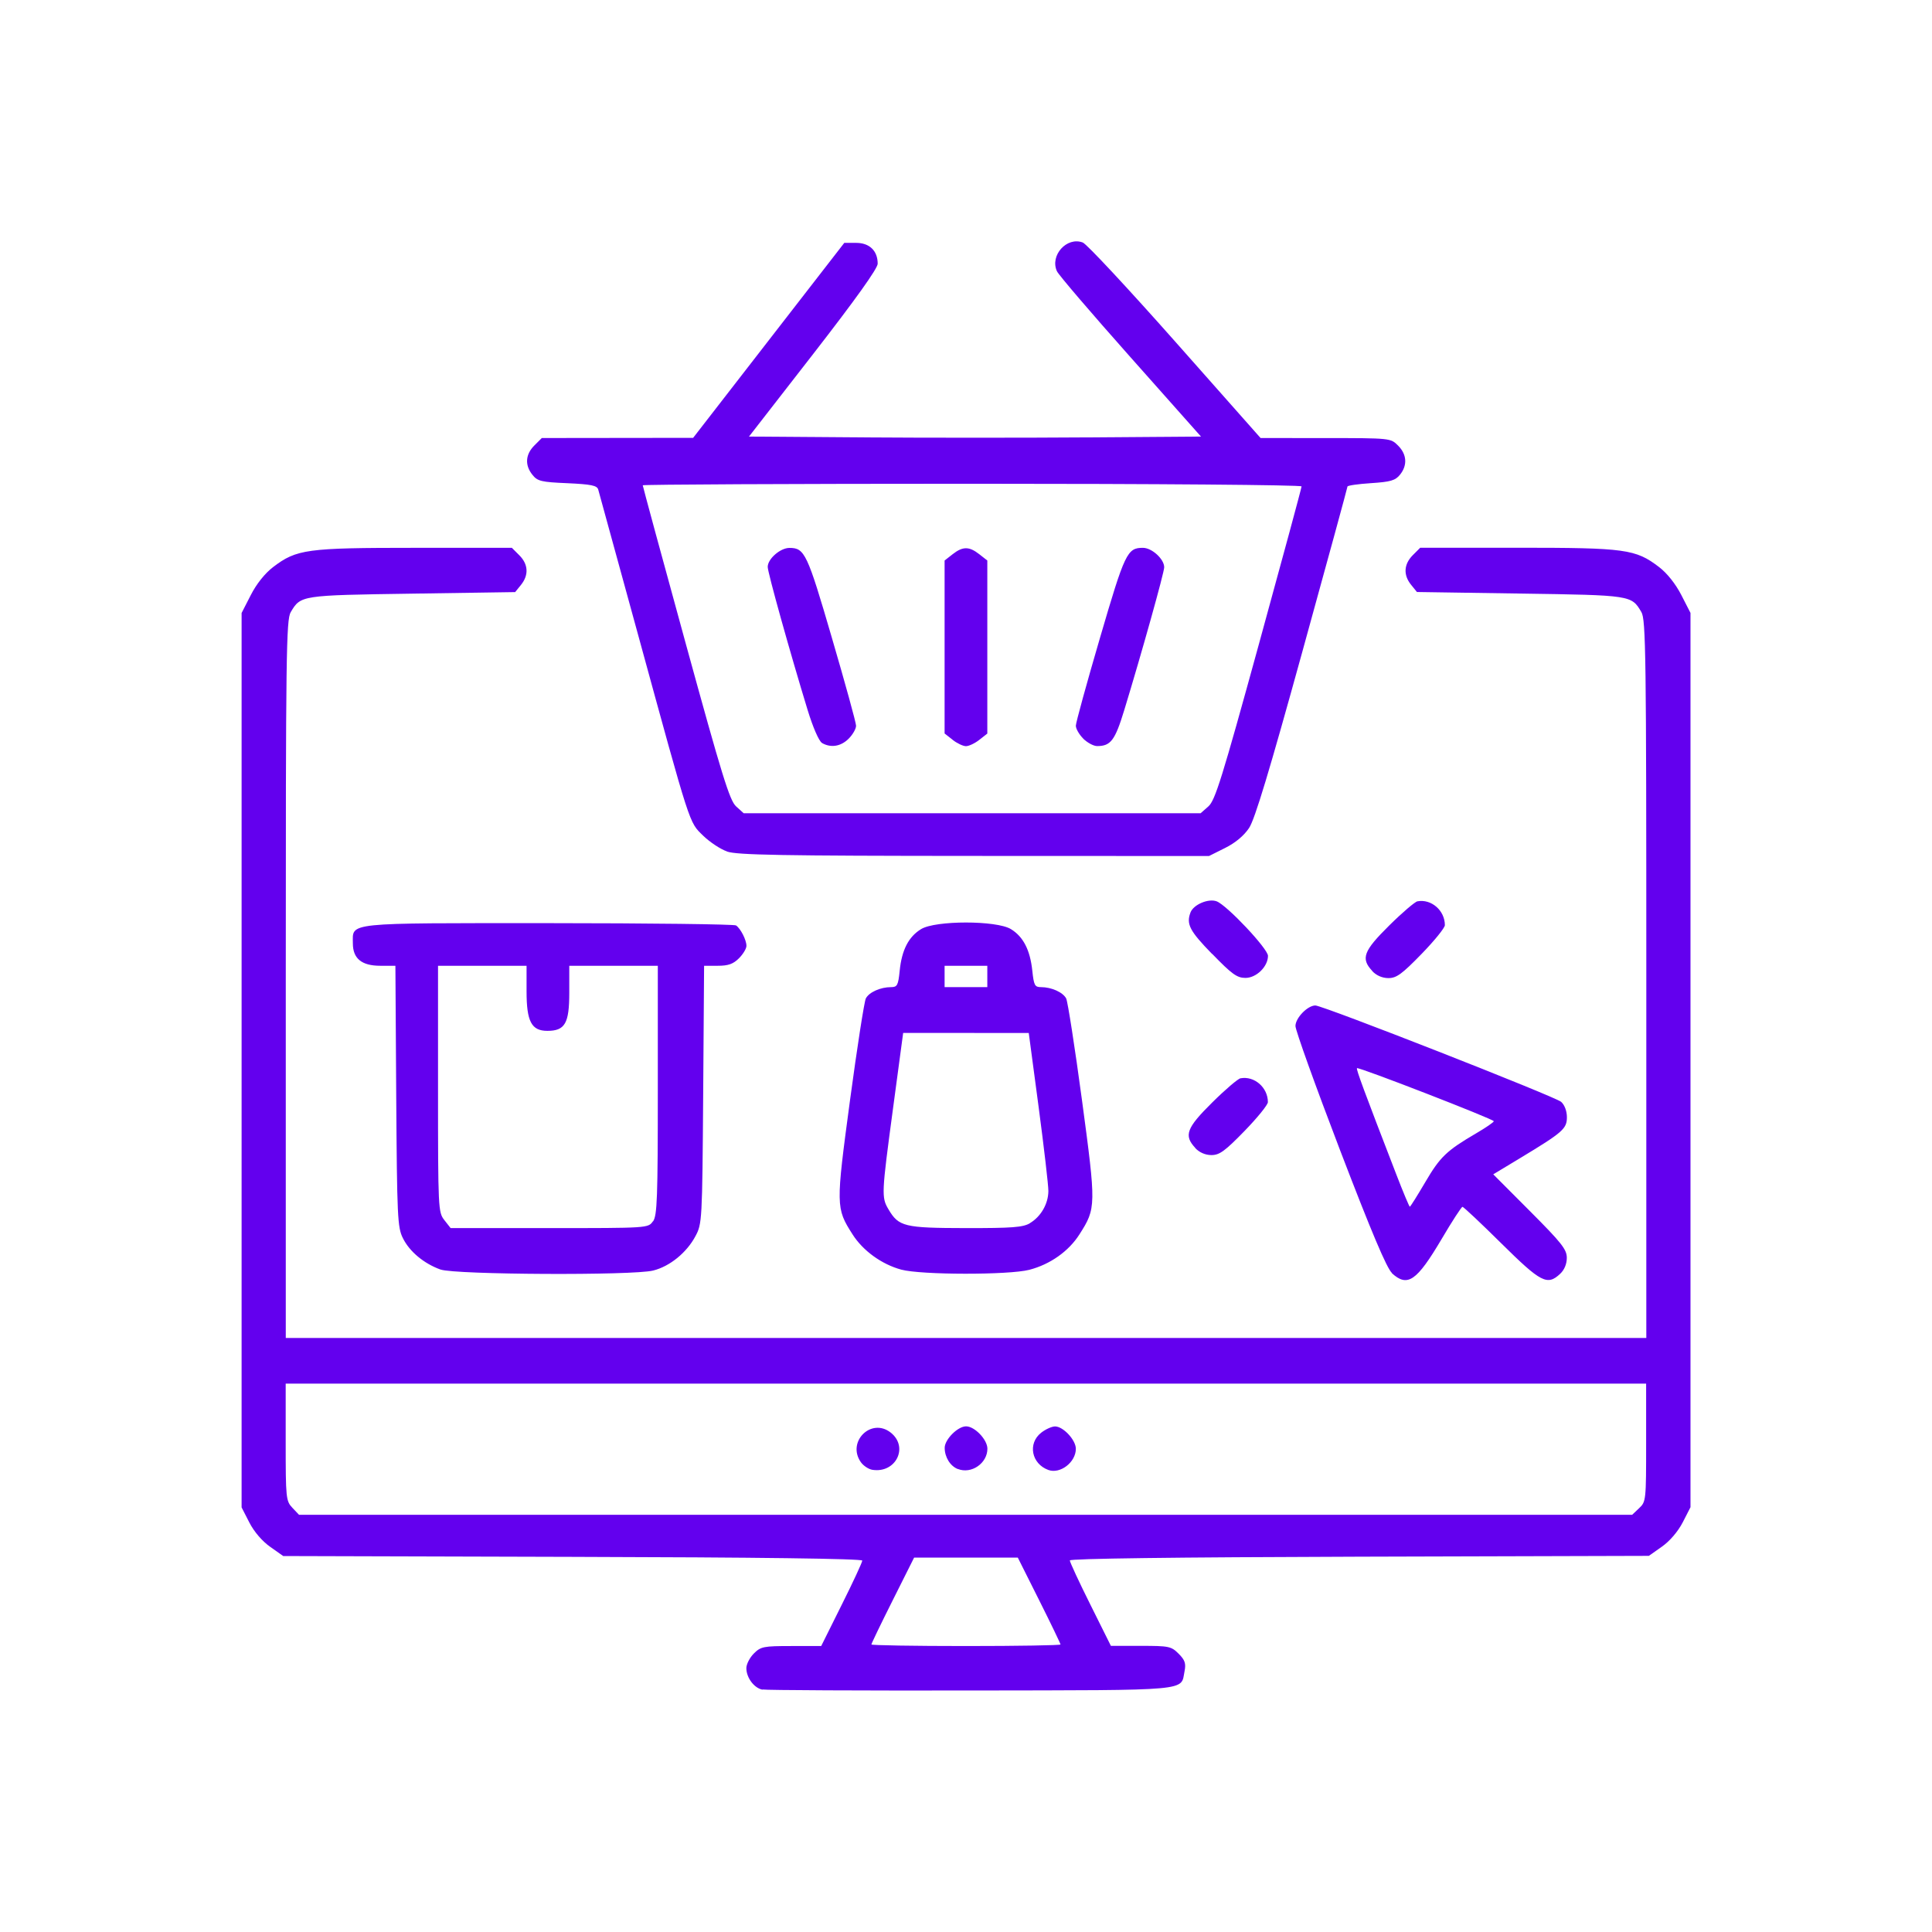 <?xml version="1.0" encoding="UTF-8" standalone="no"?>
<svg
   xmlns:dc="http://purl.org/dc/elements/1.1/"
   xmlns:cc="http://creativecommons.org/ns#"
   xmlns:rdf="http://www.w3.org/1999/02/22-rdf-syntax-ns#"
   xmlns:svg="http://www.w3.org/2000/svg"
   xmlns="http://www.w3.org/2000/svg"
   xmlns:sodipodi="http://sodipodi.sourceforge.net/DTD/sodipodi-0.dtd"
   xmlns:inkscape="http://www.inkscape.org/namespaces/inkscape"
   sodipodi:docname="market.svg"
   inkscape:version="1.0 (4035a4fb49, 2020-05-01)"
   id="svg8"
   version="1.1"
   viewBox="0 0 21.167 21.167"
   height="80"
   width="80">
  <defs
     id="defs2" />
  <sodipodi:namedview
     inkscape:window-maximized="1"
     inkscape:window-y="-11"
     inkscape:window-x="-11"
     inkscape:window-height="1334"
     inkscape:window-width="2560"
     units="px"
     showgrid="false"
     inkscape:document-rotation="0"
     inkscape:current-layer="layer1"
     inkscape:document-units="mm"
     inkscape:cy="95.42691"
     inkscape:cx="32.89332"
     inkscape:zoom="3.959798"
     inkscape:pageshadow="2"
     inkscape:pageopacity="0.0"
     borderopacity="1.0"
     bordercolor="#666666"
     pagecolor="#ffffff"
     id="base" />
  <g
     id="layer1"
     inkscape:groupmode="layer"
     inkscape:label="Layer 1">
    <rect
       style="fill:none;fill-opacity:1;stroke-width:0.809;stroke-linecap:round"
       id="rect883"
       width="21.167"
       height="21.167"
       x="3.1789142e-07"
       y="3.1789145e-07"
       ry="0" />
    <path
       id="path847"
       d="m 8.353,18.512 c -0.091,-0.018 -0.176,-0.131 -0.176,-0.236 0,-0.043 0.037,-0.115 0.082,-0.16 0.076,-0.076 0.106,-0.082 0.41,-0.082 h 0.328 l 0.225,-0.452 c 0.124,-0.248 0.225,-0.466 0.225,-0.484 0,-0.021 -1.139,-0.036 -3.172,-0.041 l -3.172,-0.009 -0.143,-0.101 c -0.087,-0.061 -0.177,-0.166 -0.228,-0.266 l -0.085,-0.166 V 11.615 6.716 l 0.101,-0.197 c 0.062,-0.122 0.155,-0.238 0.244,-0.306 0.257,-0.196 0.367,-0.211 1.551,-0.211 h 1.065 l 0.082,0.082 c 0.098,0.098 0.105,0.216 0.018,0.324 l -0.064,0.079 -1.131,0.017 c -1.22,0.018 -1.218,0.018 -1.328,0.203 -0.049,0.083 -0.054,0.462 -0.054,4.022 v 3.93 h 7.453 7.453 V 10.728 c 0,-3.559 -0.005,-3.939 -0.054,-4.022 -0.109,-0.185 -0.108,-0.185 -1.328,-0.203 l -1.131,-0.017 -0.064,-0.079 c -0.087,-0.107 -0.08,-0.225 0.018,-0.324 l 0.082,-0.082 h 1.065 c 1.185,0 1.294,0.015 1.551,0.211 0.089,0.068 0.181,0.184 0.244,0.306 l 0.101,0.197 v 4.899 4.899 l -0.085,0.166 c -0.052,0.1 -0.142,0.206 -0.228,0.266 l -0.143,0.101 -3.172,0.009 c -2.034,0.006 -3.172,0.021 -3.172,0.041 0,0.018 0.101,0.236 0.225,0.484 l 0.225,0.452 h 0.328 c 0.308,0 0.333,0.005 0.414,0.086 0.069,0.069 0.082,0.106 0.065,0.192 -0.044,0.22 0.1,0.207 -2.335,0.211 -1.217,0.002 -2.247,-0.003 -2.288,-0.011 z M 11.619,18.017 c 0,-0.009 -0.105,-0.228 -0.234,-0.485 l -0.234,-0.467 h -0.568 -0.568 l -0.234,0.467 c -0.129,0.257 -0.234,0.475 -0.234,0.485 0,0.009 0.466,0.017 1.036,0.017 0.57,0 1.036,-0.008 1.036,-0.017 z m 6.339,-1.493 c 0.076,-0.071 0.077,-0.087 0.077,-0.719 V 15.159 H 10.583 3.13 v 0.641 c 0,0.612 0.003,0.645 0.073,0.719 l 0.073,0.077 h 7.303 7.303 z M 9.556,16.103 c -0.041,-0.007 -0.098,-0.045 -0.125,-0.084 -0.156,-0.223 0.114,-0.491 0.327,-0.324 0.201,0.158 0.057,0.45 -0.202,0.408 z m 0.938,-0.008 c -0.084,-0.033 -0.144,-0.131 -0.144,-0.233 0,-0.091 0.143,-0.235 0.234,-0.235 0.095,0 0.234,0.146 0.234,0.245 0,0.16 -0.176,0.281 -0.324,0.222 z m 0.992,0.01 c -0.185,-0.067 -0.229,-0.29 -0.079,-0.408 0.048,-0.038 0.117,-0.069 0.152,-0.069 0.09,0 0.228,0.149 0.228,0.245 0,0.147 -0.171,0.279 -0.301,0.232 z m 3.765,-2.157 c -0.058,-0.053 -0.225,-0.448 -0.57,-1.348 -0.268,-0.7 -0.488,-1.312 -0.488,-1.359 0,-0.088 0.133,-0.225 0.218,-0.225 0.082,0 2.63,0.999 2.693,1.056 0.038,0.034 0.063,0.102 0.063,0.168 0,0.127 -0.045,0.166 -0.512,0.448 l -0.295,0.178 0.403,0.404 c 0.347,0.348 0.403,0.419 0.403,0.511 0,0.067 -0.027,0.132 -0.073,0.175 -0.141,0.132 -0.21,0.096 -0.644,-0.333 -0.223,-0.221 -0.415,-0.401 -0.426,-0.401 -0.011,0 -0.114,0.158 -0.228,0.352 -0.274,0.463 -0.374,0.532 -0.546,0.375 z m 0.364,-0.996 c 0.163,-0.278 0.233,-0.345 0.559,-0.536 0.106,-0.062 0.192,-0.121 0.192,-0.132 0,-0.022 -1.481,-0.597 -1.499,-0.581 -0.011,0.01 0.081,0.259 0.429,1.159 0.076,0.198 0.144,0.359 0.15,0.359 0.006,0 0.082,-0.121 0.169,-0.269 z M 4.826,13.909 C 4.645,13.844 4.486,13.712 4.414,13.565 4.355,13.448 4.35,13.333 4.341,12.01 l -0.009,-1.429 h -0.166 c -0.203,0 -0.3,-0.079 -0.3,-0.245 0,-0.233 -0.106,-0.222 2.142,-0.222 1.111,2.65e-4 2.036,0.012 2.056,0.025 0.05,0.034 0.114,0.159 0.114,0.224 0,0.03 -0.037,0.091 -0.082,0.136 -0.063,0.063 -0.117,0.082 -0.232,0.082 h -0.15 l -0.01,1.412 c -0.01,1.385 -0.012,1.415 -0.085,1.551 -0.096,0.18 -0.281,0.331 -0.463,0.376 -0.221,0.056 -2.168,0.046 -2.329,-0.011 z m 2.329,-0.528 c 0.045,-0.064 0.052,-0.258 0.052,-1.437 v -1.363 h -0.485 -0.485 v 0.296 c 0,0.335 -0.047,0.417 -0.24,0.417 -0.174,0 -0.228,-0.102 -0.228,-0.433 v -0.28 h -0.485 -0.485 v 1.349 c 0,1.314 0.002,1.351 0.069,1.437 l 0.069,0.088 h 1.082 c 1.08,0 1.082,-1.39e-4 1.134,-0.074 z m 2.719,0.529 c -0.214,-0.058 -0.42,-0.207 -0.534,-0.387 -0.183,-0.287 -0.183,-0.31 -0.027,-1.471 0.078,-0.579 0.156,-1.08 0.173,-1.113 0.035,-0.068 0.16,-0.124 0.276,-0.124 0.068,0 0.079,-0.02 0.095,-0.18 0.023,-0.228 0.098,-0.373 0.235,-0.456 0.157,-0.096 0.825,-0.096 0.983,0 0.136,0.083 0.211,0.229 0.235,0.456 0.017,0.16 0.027,0.18 0.095,0.18 0.115,0 0.24,0.056 0.276,0.124 0.017,0.033 0.095,0.534 0.173,1.113 0.156,1.161 0.156,1.184 -0.027,1.471 -0.118,0.186 -0.322,0.33 -0.55,0.389 -0.225,0.058 -1.184,0.057 -1.403,-0.002 z m 1.409,-0.509 c 0.121,-0.071 0.202,-0.212 0.203,-0.352 5.56e-4,-0.061 -0.048,-0.477 -0.107,-0.922 l -0.108,-0.81 H 10.583 9.895 l -0.111,0.827 c -0.126,0.937 -0.128,0.974 -0.05,1.105 0.112,0.19 0.173,0.205 0.845,0.206 0.509,7.32e-4 0.629,-0.008 0.706,-0.054 z M 10.817,10.698 V 10.581 H 10.583 10.349 v 0.117 0.117 h 0.234 0.234 z m 2.278,1.878 c -0.127,-0.136 -0.096,-0.218 0.186,-0.497 0.142,-0.141 0.282,-0.26 0.309,-0.265 0.152,-0.029 0.301,0.1 0.301,0.261 0,0.029 -0.115,0.171 -0.256,0.316 -0.213,0.219 -0.274,0.264 -0.362,0.264 -0.067,0 -0.132,-0.028 -0.178,-0.077 z m 0.184,-2.125 c -0.246,-0.253 -0.284,-0.326 -0.236,-0.454 0.033,-0.087 0.197,-0.156 0.287,-0.122 0.114,0.044 0.562,0.52 0.562,0.597 0,0.118 -0.127,0.242 -0.247,0.242 -0.092,0 -0.149,-0.041 -0.365,-0.264 z m 1.755,0.186 c -0.127,-0.136 -0.096,-0.218 0.186,-0.497 0.142,-0.141 0.282,-0.26 0.309,-0.265 0.152,-0.029 0.301,0.1 0.301,0.261 0,0.029 -0.115,0.171 -0.256,0.316 -0.213,0.219 -0.274,0.264 -0.362,0.264 -0.067,0 -0.132,-0.028 -0.178,-0.077 z M 7.964,9.328 C 7.892,9.303 7.775,9.225 7.703,9.155 7.548,9.003 7.572,9.077 6.991,6.955 6.759,6.109 6.563,5.393 6.554,5.363 c -0.013,-0.044 -0.077,-0.057 -0.337,-0.069 -0.286,-0.012 -0.328,-0.022 -0.383,-0.091 -0.086,-0.106 -0.078,-0.224 0.02,-0.322 l 0.082,-0.082 0.829,-0.001 0.829,-0.001 0.828,-1.068 0.828,-1.068 h 0.131 c 0.145,0 0.235,0.087 0.235,0.228 0,0.052 -0.24,0.388 -0.705,0.987 l -0.705,0.907 1.24,0.009 c 0.682,0.005 1.796,0.005 2.476,0 l 1.236,-0.009 -0.772,-0.869 c -0.425,-0.478 -0.788,-0.902 -0.806,-0.942 -0.08,-0.173 0.108,-0.382 0.283,-0.315 0.043,0.016 0.498,0.505 1.013,1.086 l 0.935,1.056 0.712,4.294e-4 c 0.711,4.295e-4 0.712,5.306e-4 0.794,0.082 0.097,0.097 0.105,0.216 0.021,0.32 -0.051,0.063 -0.103,0.078 -0.318,0.092 -0.141,0.009 -0.257,0.026 -0.257,0.037 -4.17e-4,0.011 -0.223,0.828 -0.496,1.815 -0.356,1.29 -0.519,1.832 -0.582,1.926 -0.056,0.084 -0.15,0.163 -0.263,0.219 l -0.176,0.088 -2.575,-0.001 c -2.106,-0.001 -2.599,-0.01 -2.705,-0.048 z M 13.239,8.835 c 0.074,-0.065 0.149,-0.306 0.553,-1.776 0.257,-0.935 0.468,-1.714 0.468,-1.73 0,-0.016 -1.585,-0.029 -3.609,-0.029 -1.985,0 -3.609,0.008 -3.609,0.017 0,0.009 0.211,0.788 0.47,1.73 0.399,1.454 0.482,1.724 0.553,1.788 l 0.083,0.075 h 2.503 2.503 z M 9.005,8.139 C 8.972,8.119 8.907,7.97 8.849,7.781 8.653,7.14 8.411,6.273 8.411,6.211 c 0,-0.088 0.138,-0.208 0.238,-0.208 0.167,0 0.195,0.058 0.466,0.988 0.145,0.495 0.264,0.927 0.264,0.96 4.05e-4,0.033 -0.036,0.097 -0.081,0.142 -0.086,0.086 -0.196,0.103 -0.293,0.047 z M 10.437,8.105 10.349,8.036 V 7.088 6.141 l 0.088,-0.069 c 0.111,-0.087 0.181,-0.087 0.292,0 l 0.088,0.069 v 0.948 0.948 l -0.088,0.069 c -0.048,0.038 -0.114,0.069 -0.146,0.069 -0.032,0 -0.097,-0.031 -0.146,-0.069 z m 1.431,-0.013 c -0.045,-0.045 -0.082,-0.109 -0.081,-0.142 4.04e-4,-0.033 0.119,-0.465 0.264,-0.96 0.273,-0.934 0.299,-0.988 0.471,-0.988 0.098,0 0.233,0.123 0.233,0.213 0,0.058 -0.248,0.944 -0.438,1.566 -0.101,0.331 -0.148,0.393 -0.297,0.393 -0.039,0 -0.107,-0.037 -0.153,-0.082 z"
       style="fill:#6300ee;fill-opacity:1;stroke-width:0.033" />
  </g>
</svg>
